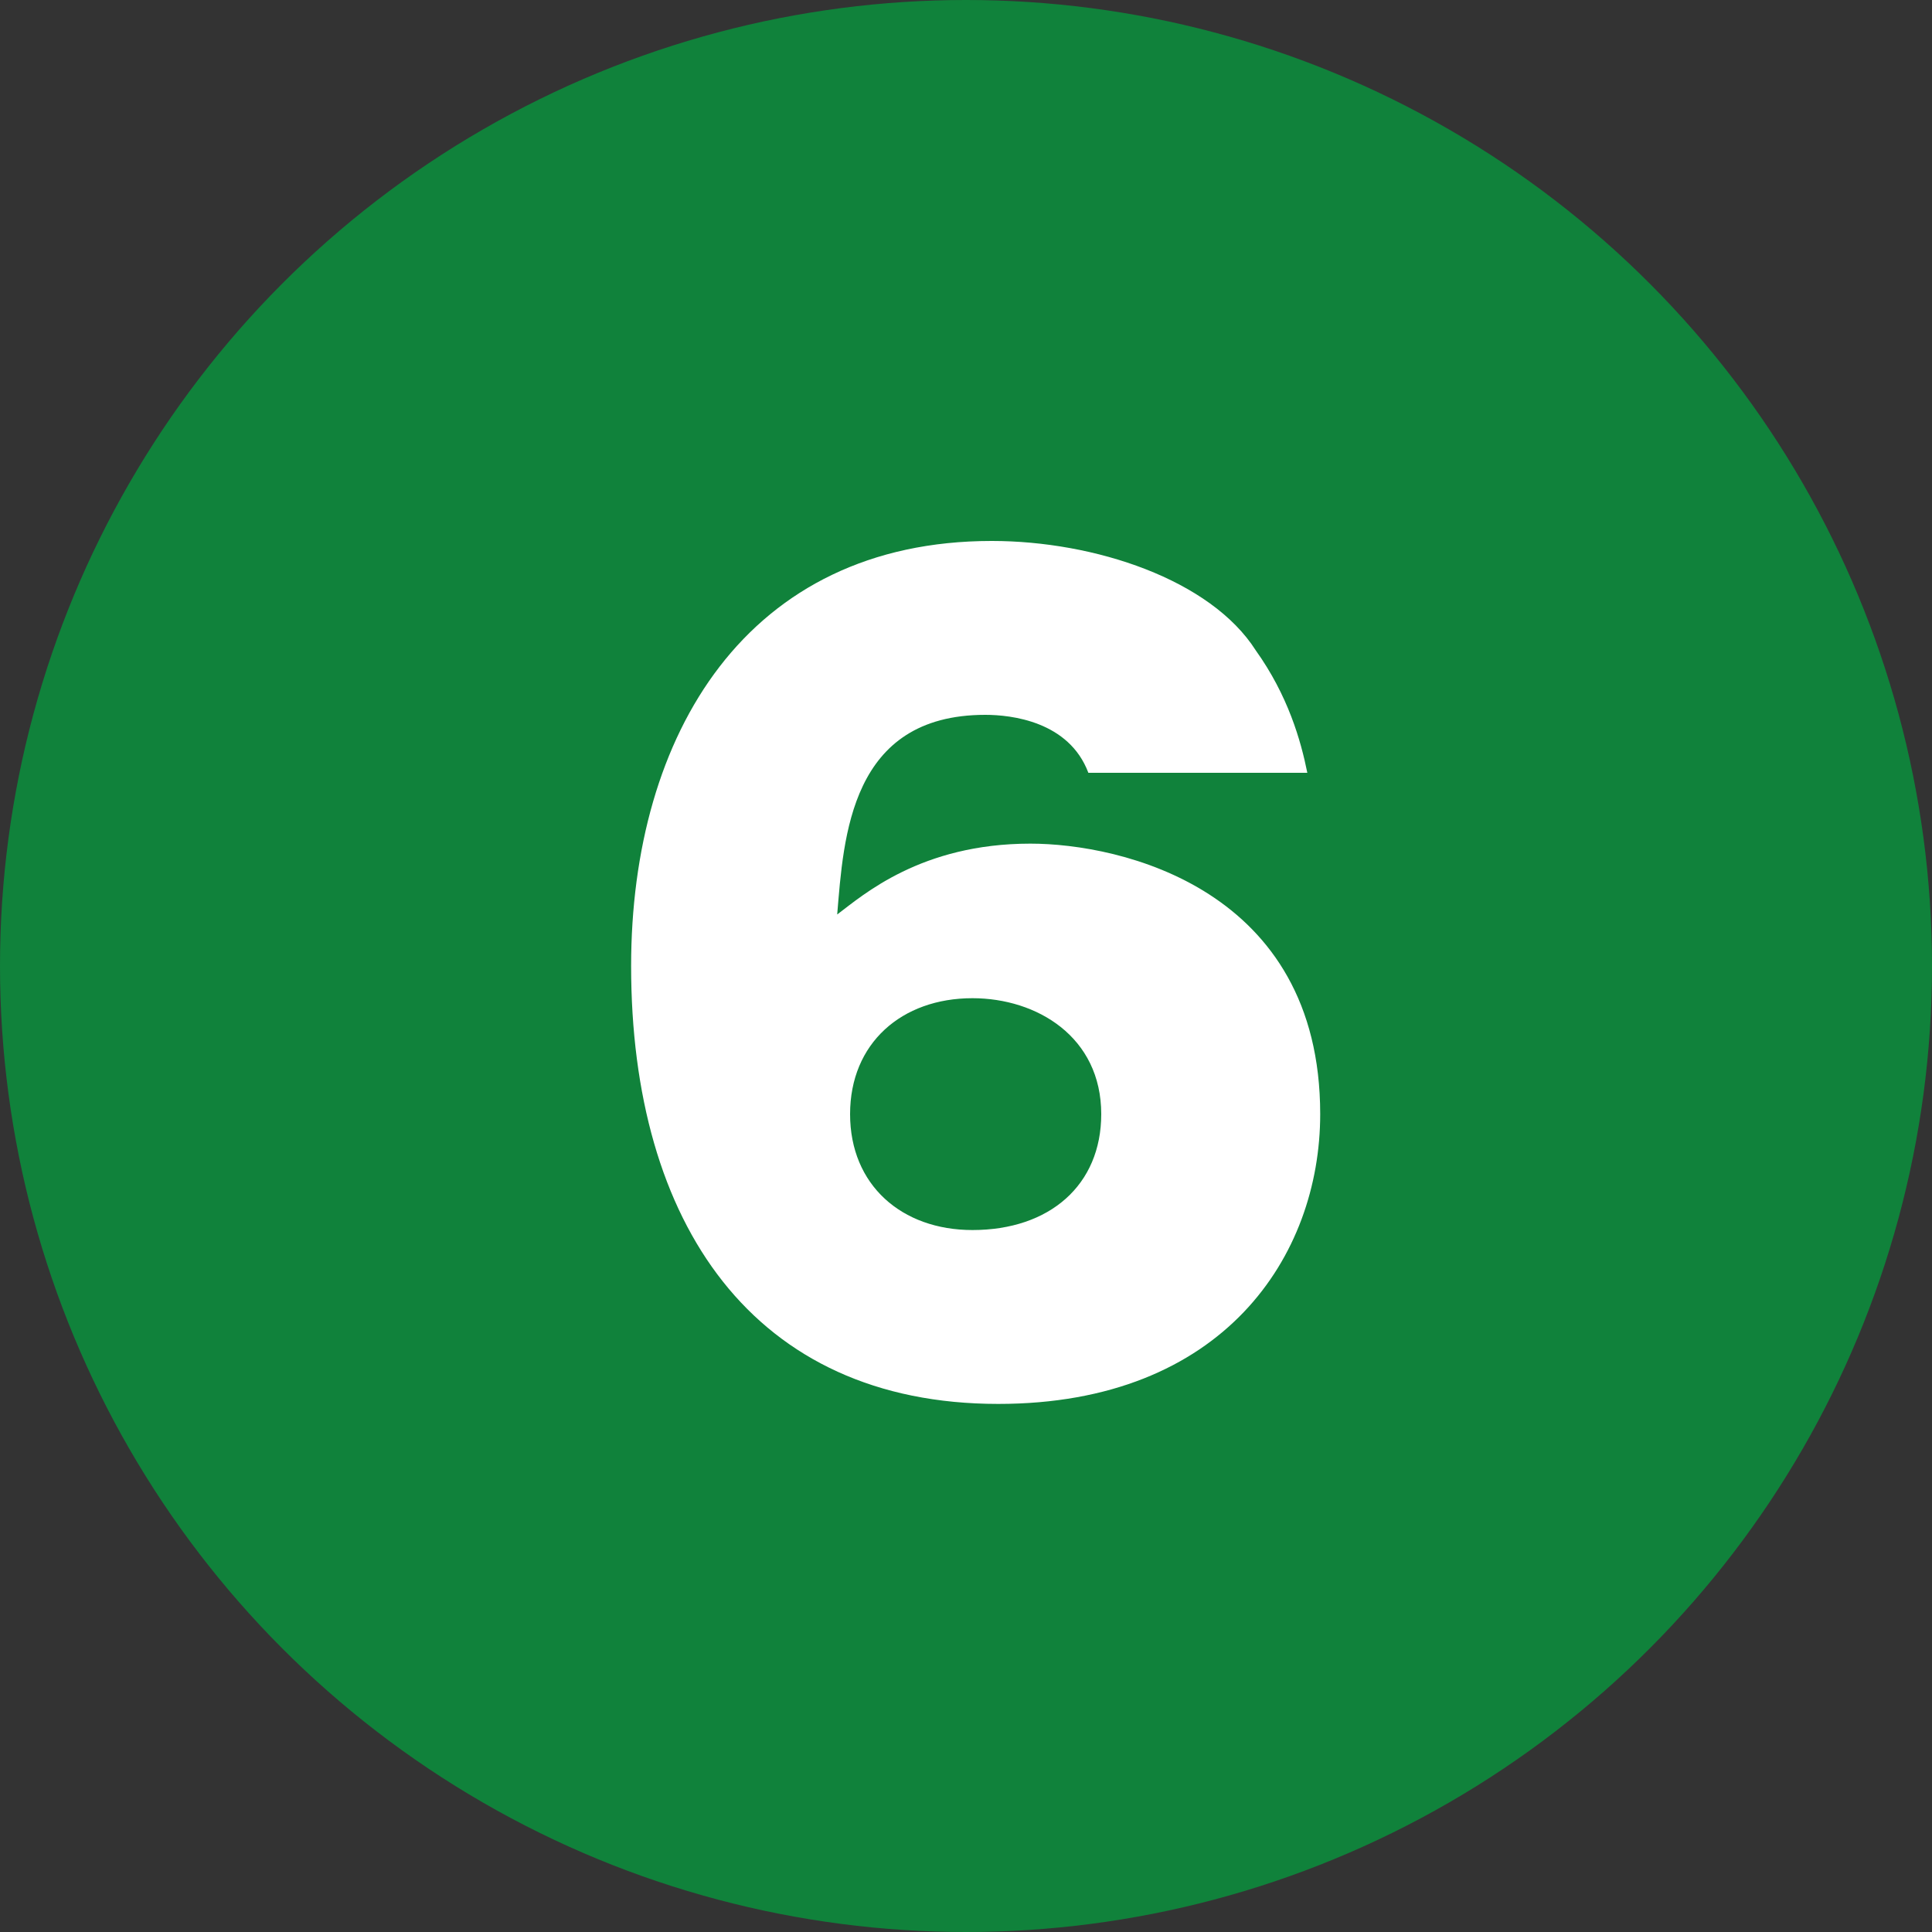 <?xml version="1.0" encoding="utf-8"?>
<!-- Generator: Adobe Illustrator 28.0.0, SVG Export Plug-In . SVG Version: 6.00 Build 0)  -->
<svg version="1.1" id="レイヤー_1" xmlns="http://www.w3.org/2000/svg" xmlns:xlink="http://www.w3.org/1999/xlink" x="0px"
	 y="0px" viewBox="0 0 30 30" style="enable-background:new 0 0 30 30;" xml:space="preserve">
<rect x="0" y="0" width="30" height="30" fill="#333333" stroke="none"/>
<style type="text/css">
	.st0{fill:#10823B;}
	.st1{fill:#FFFFFF;}
</style>
<g>
	<circle class="st0" cx="15" cy="15" r="15"/>
	<g>
		<path class="st1" d="M16.9,12c-0.3-0.8-1.2-0.9-1.6-0.9c-2.1,0-2.2,1.9-2.3,3.1c0.4-0.3,1.3-1.1,3-1.1c1.4,0,4.5,0.7,4.5,4.2
			c0,2.2-1.5,4.5-5,4.5c-3.8,0-5.7-2.8-5.7-6.8c0-3.6,1.8-6.6,5.6-6.6c1.6,0,3.4,0.6,4.1,1.7c0.5,0.7,0.7,1.4,0.8,1.9H16.9z
			 M17.1,17.3c0-1.2-1-1.8-2-1.8c-1.1,0-1.9,0.7-1.9,1.8c0,1.1,0.8,1.8,1.9,1.8C16.3,19.1,17.1,18.4,17.1,17.3z"/>
	</g>
</g>
</svg>
